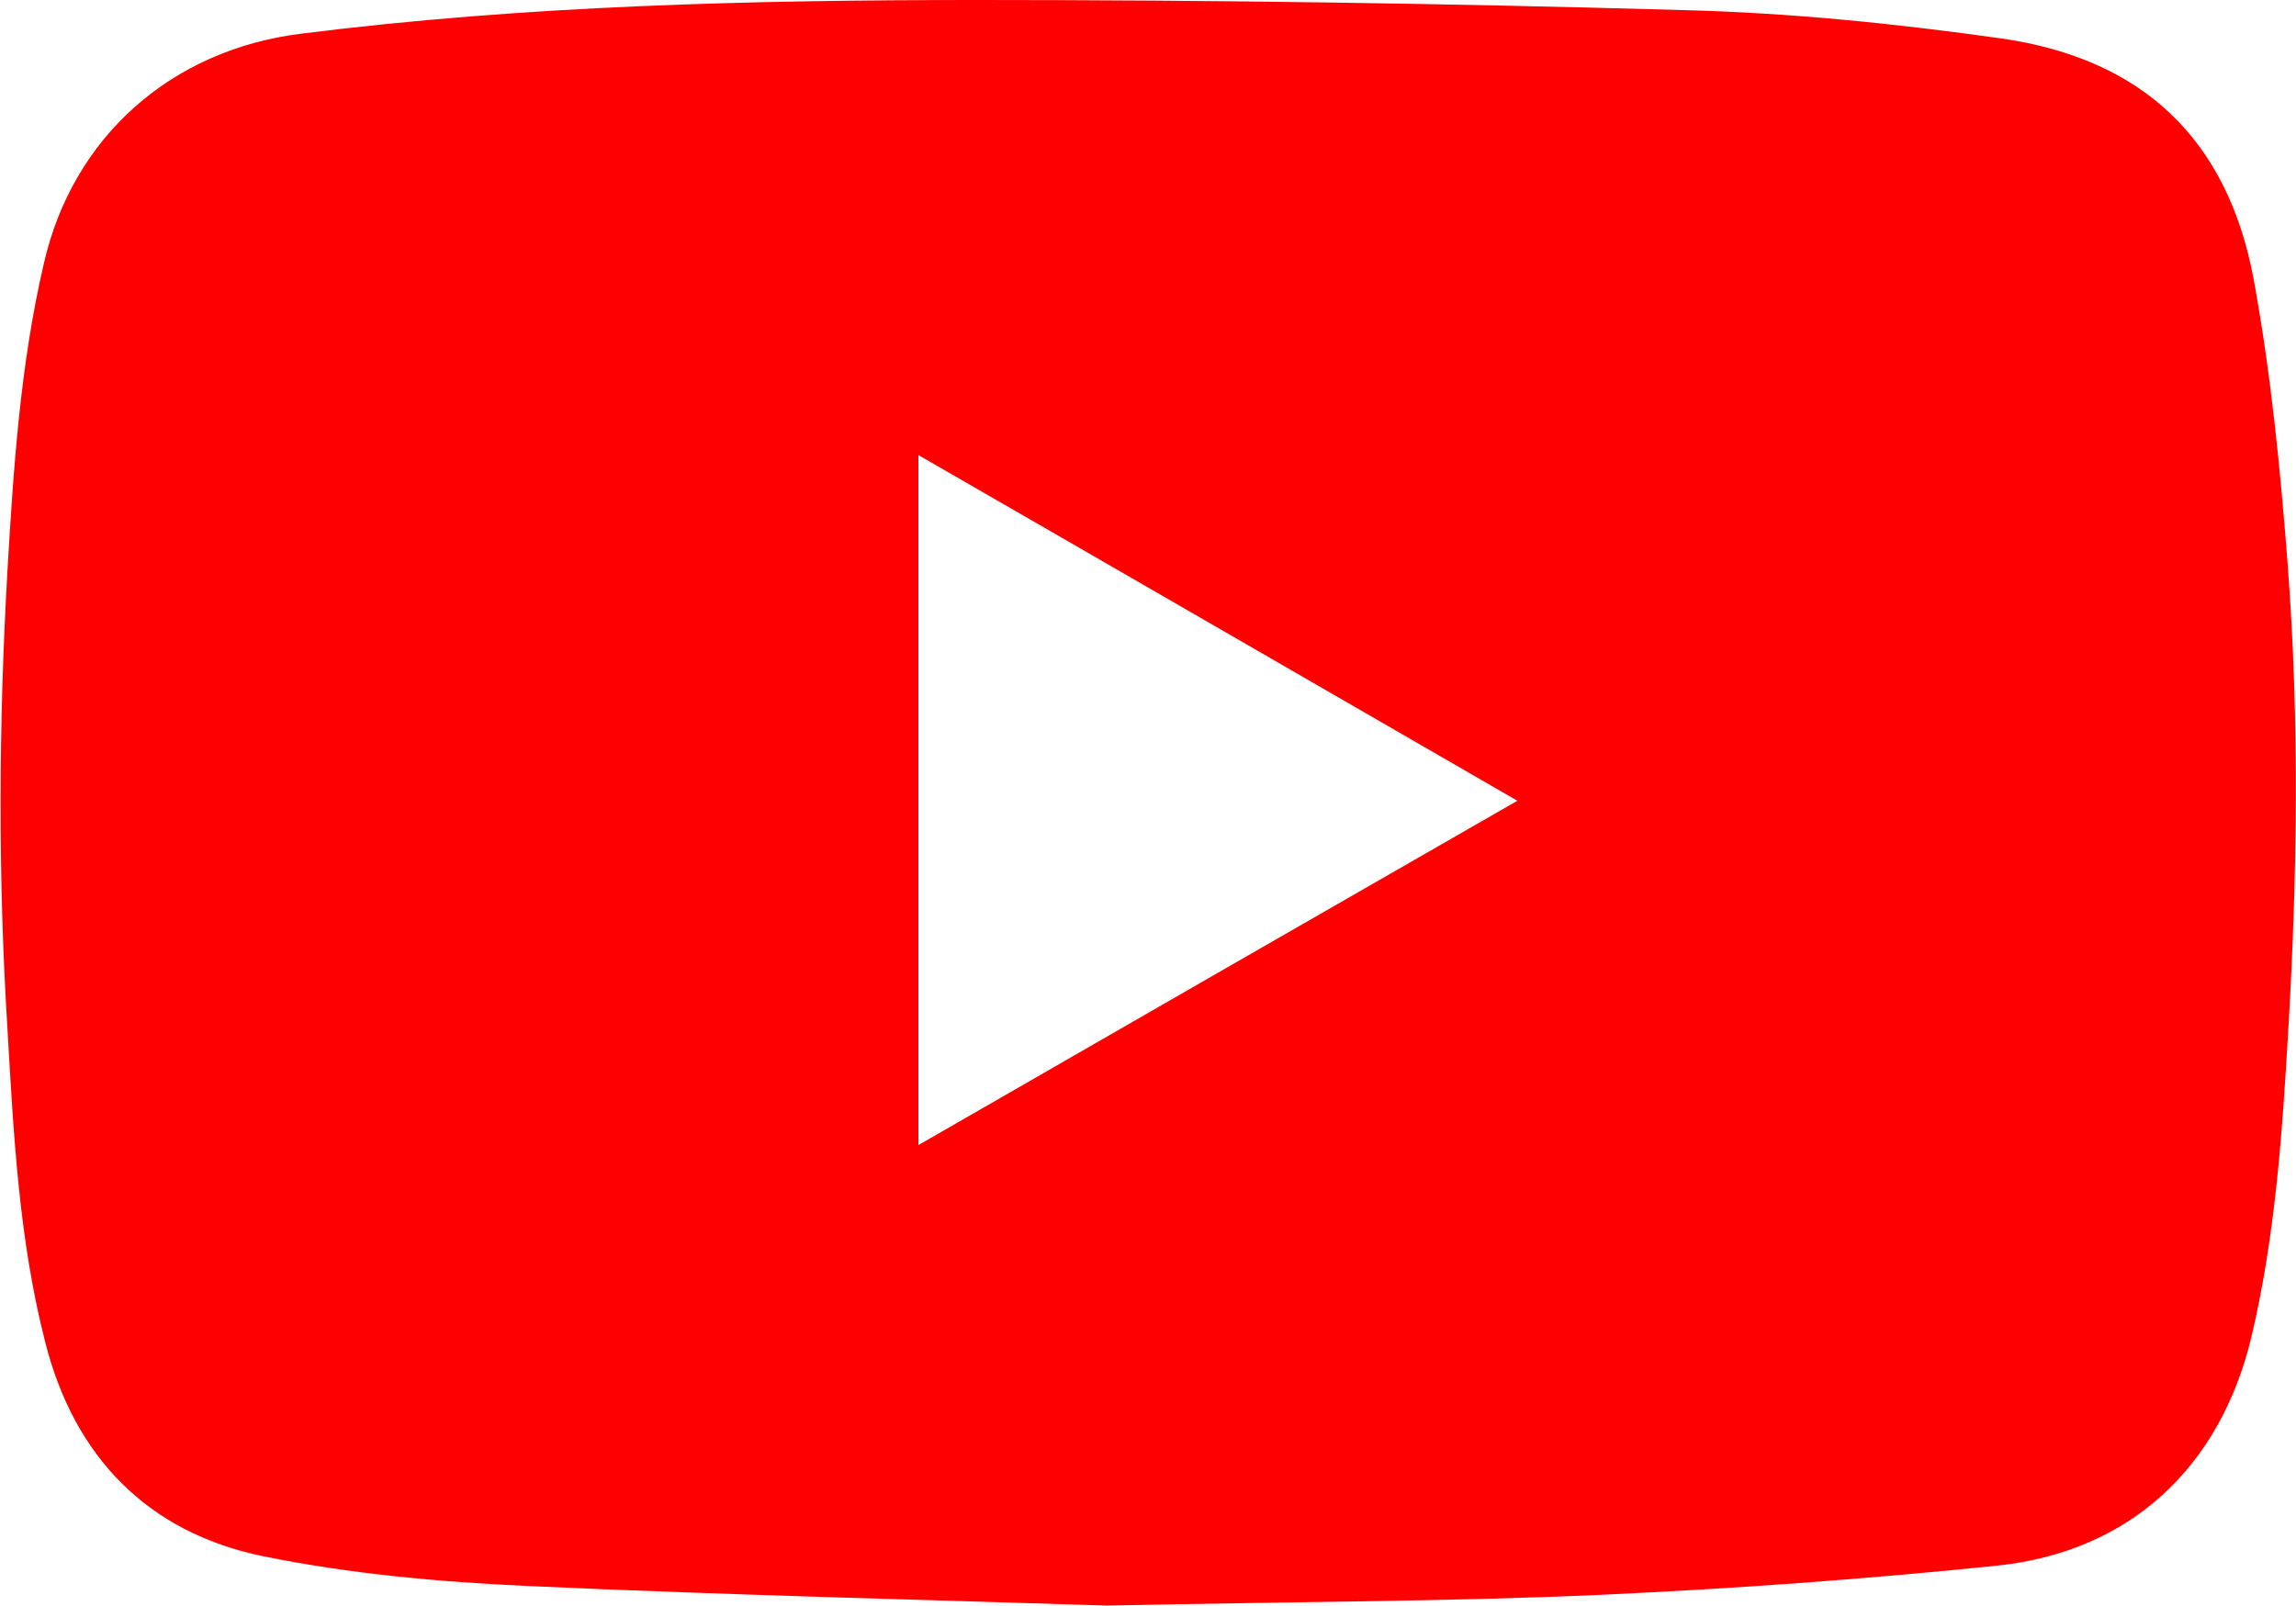 <svg data-name="レイヤー 2" xmlns="http://www.w3.org/2000/svg" width="34" height="23.78" viewBox="0 0 34 23.78"><path d="M33.88 8.4c-.11-1.43-.25-2.87-.51-4.28-.39-2.06-1.64-3.25-3.73-3.55-1.56-.22-3.13-.38-4.7-.42C21.45.05 17.96 0 14.48 0c-3.35 0-6.7.08-10.03.5C2.54.74 1.08 2.02.65 3.9.3 5.4.2 6.93.11 8.46c-.13 2.26-.14 4.52 0 6.77.09 1.56.17 3.13.56 4.65.43 1.7 1.52 2.82 3.23 3.17 1.28.26 2.6.38 3.91.44 3.08.14 6.15.21 8.58.29 2.88-.06 5.11-.06 7.33-.16 1.95-.09 3.9-.23 5.84-.43 1.98-.2 3.32-1.46 3.78-3.39.36-1.52.46-3.07.55-4.62.13-2.26.16-4.52-.01-6.77zM13.6 16.96V6.74c2.97 1.71 5.89 3.4 8.87 5.12-2.98 1.71-5.9 3.39-8.87 5.1z" fill="red"/></svg>
